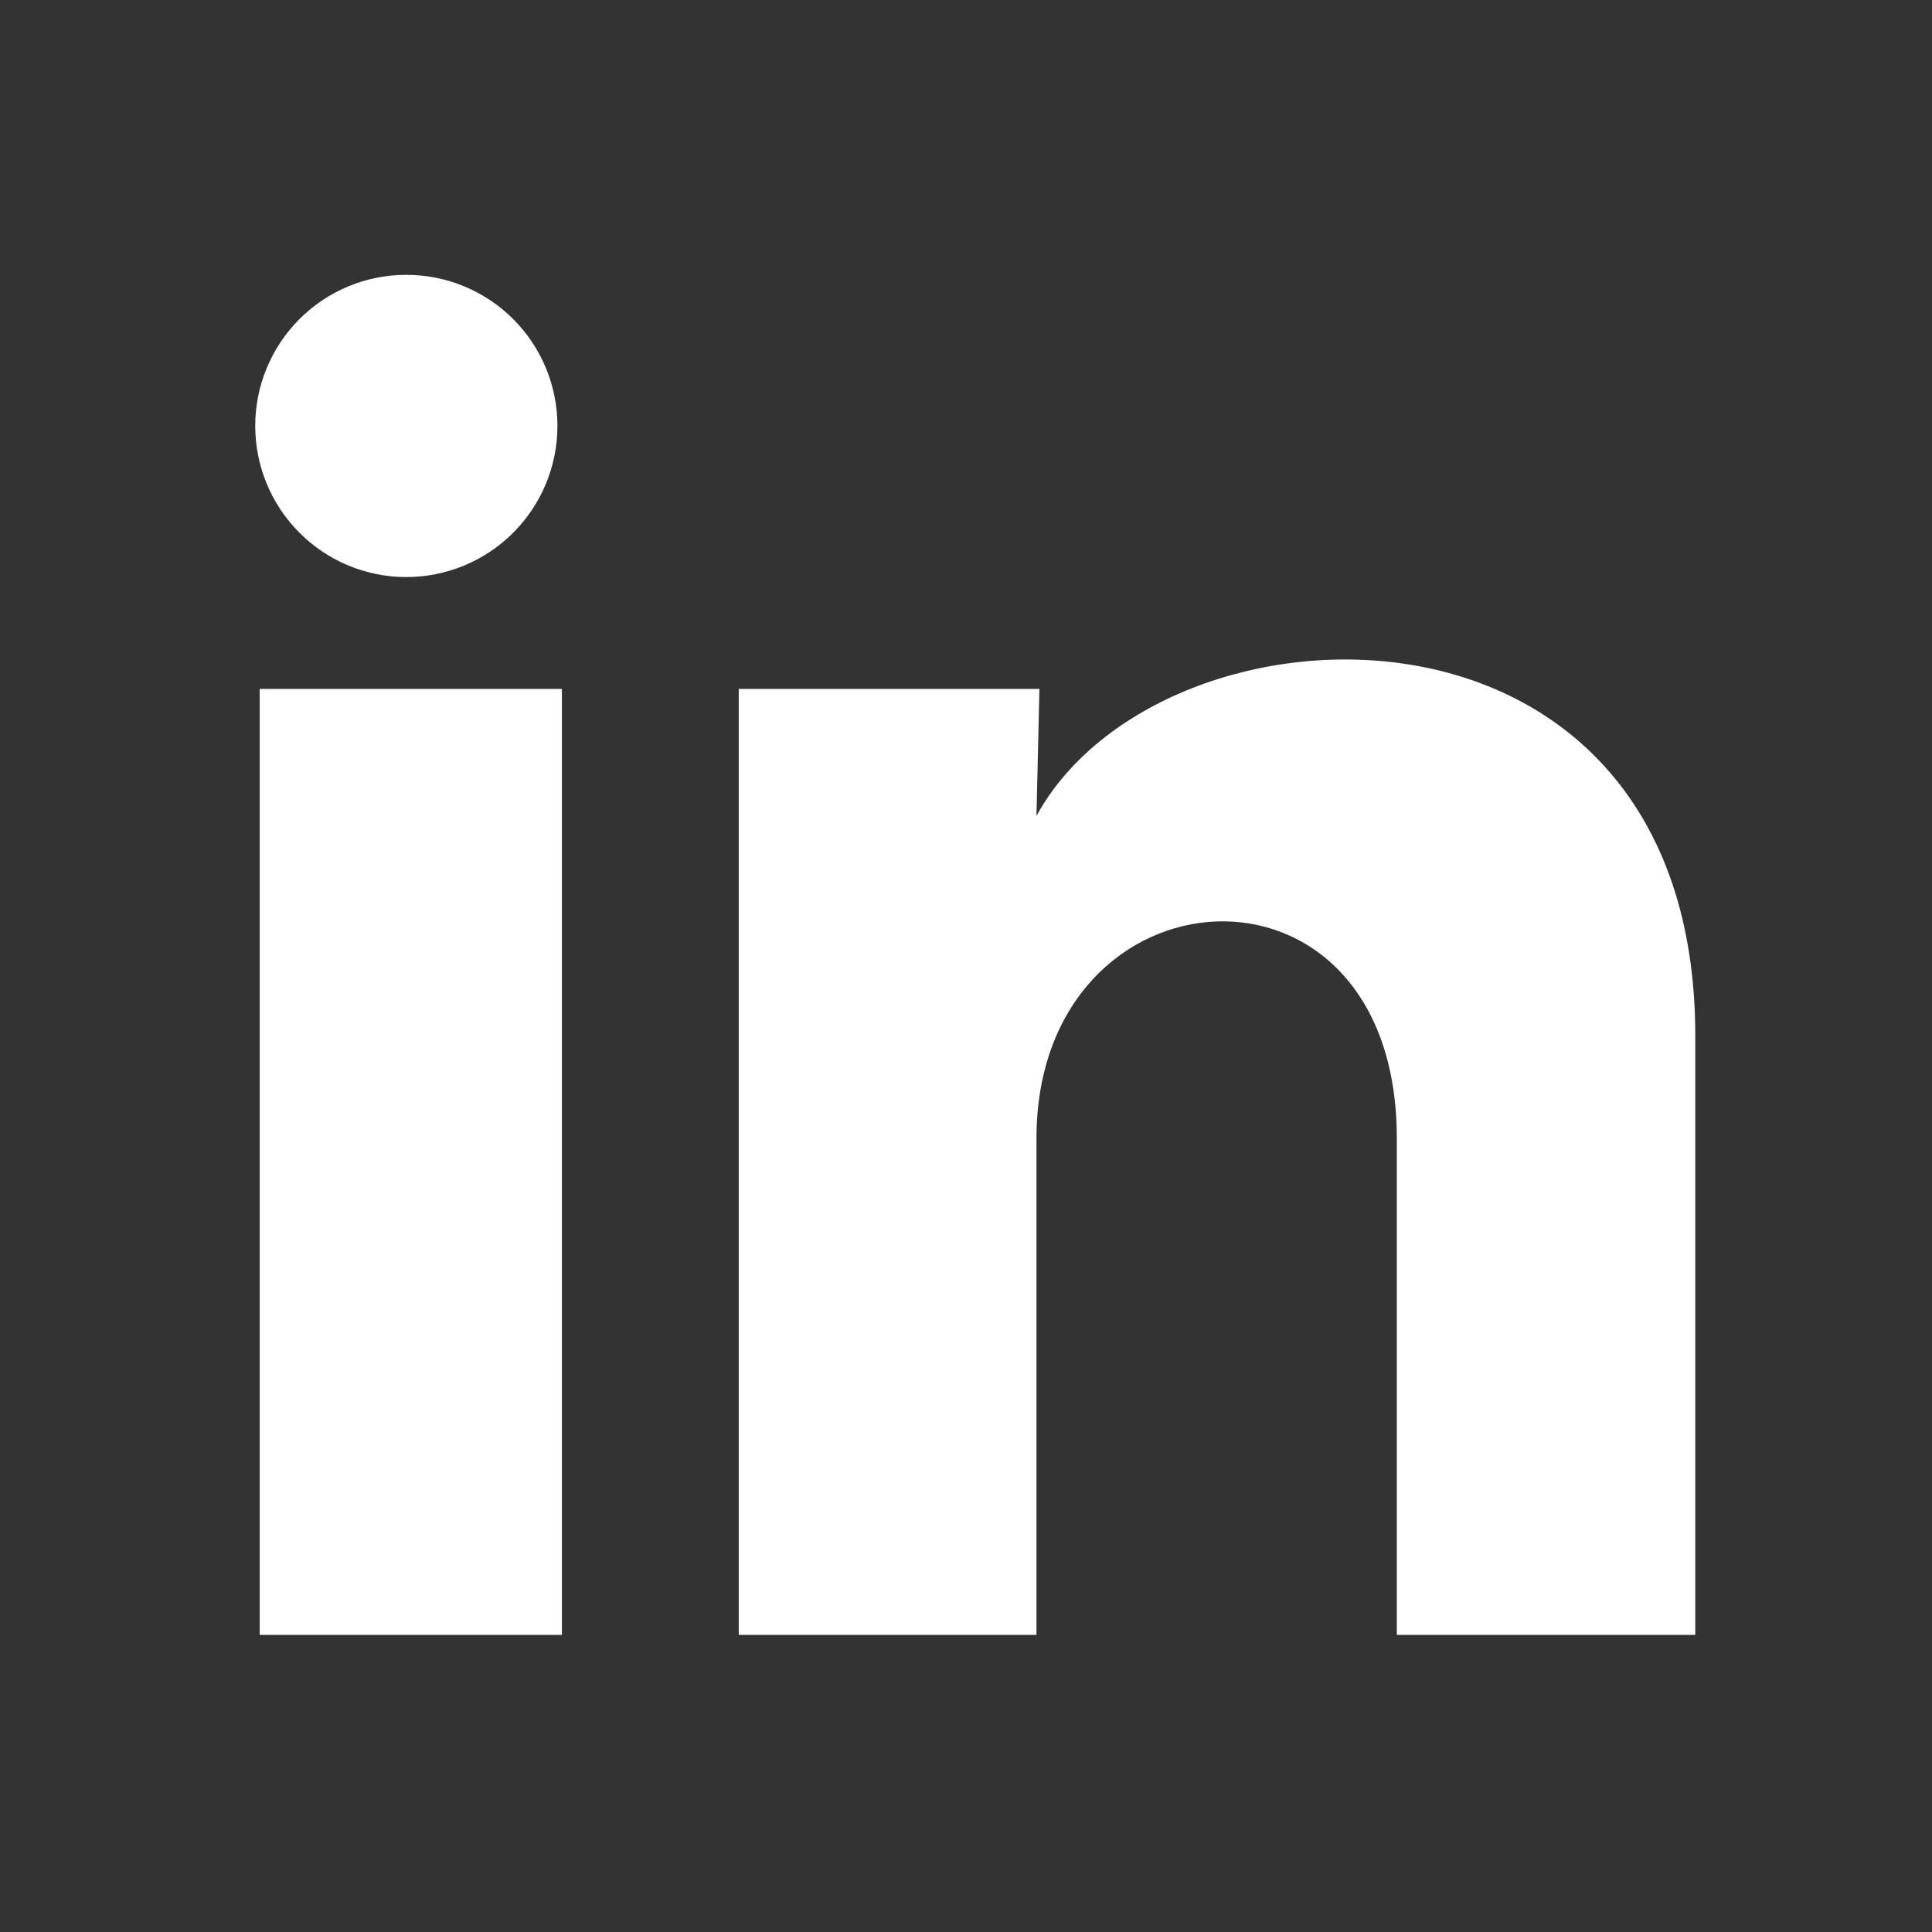 <svg width="19" height="19" viewBox="0 0 19 19" fill="none" xmlns="http://www.w3.org/2000/svg">
<rect x="0" y="0" width="19" height="19" fill="#333333" stroke="none"/>
<g clip-path="url(#clip0_2098_864)">
<path d="M5.482 4.189C5.482 4.584 5.325 4.961 5.046 5.24C4.767 5.519 4.389 5.675 3.995 5.675C3.601 5.675 3.223 5.518 2.945 5.239C2.666 4.96 2.51 4.582 2.51 4.188C2.51 3.794 2.667 3.416 2.946 3.137C3.224 2.859 3.602 2.702 3.997 2.703C4.391 2.703 4.769 2.86 5.047 3.138C5.326 3.417 5.482 3.795 5.482 4.189V4.189ZM5.526 6.775H2.554V16.078H5.526V6.775ZM10.222 6.775H7.265V16.078H10.193V11.196C10.193 8.477 13.737 8.224 13.737 11.196V16.078H16.672V10.186C16.672 5.601 11.426 5.772 10.193 8.024L10.222 6.775V6.775Z" fill="white"/>
</g>
<defs>
<clipPath id="clip0_2098_864">
<rect width="17.833" height="17.833" fill="white" transform="translate(0.326 0.474)"/>
</clipPath>
</defs>
</svg>
